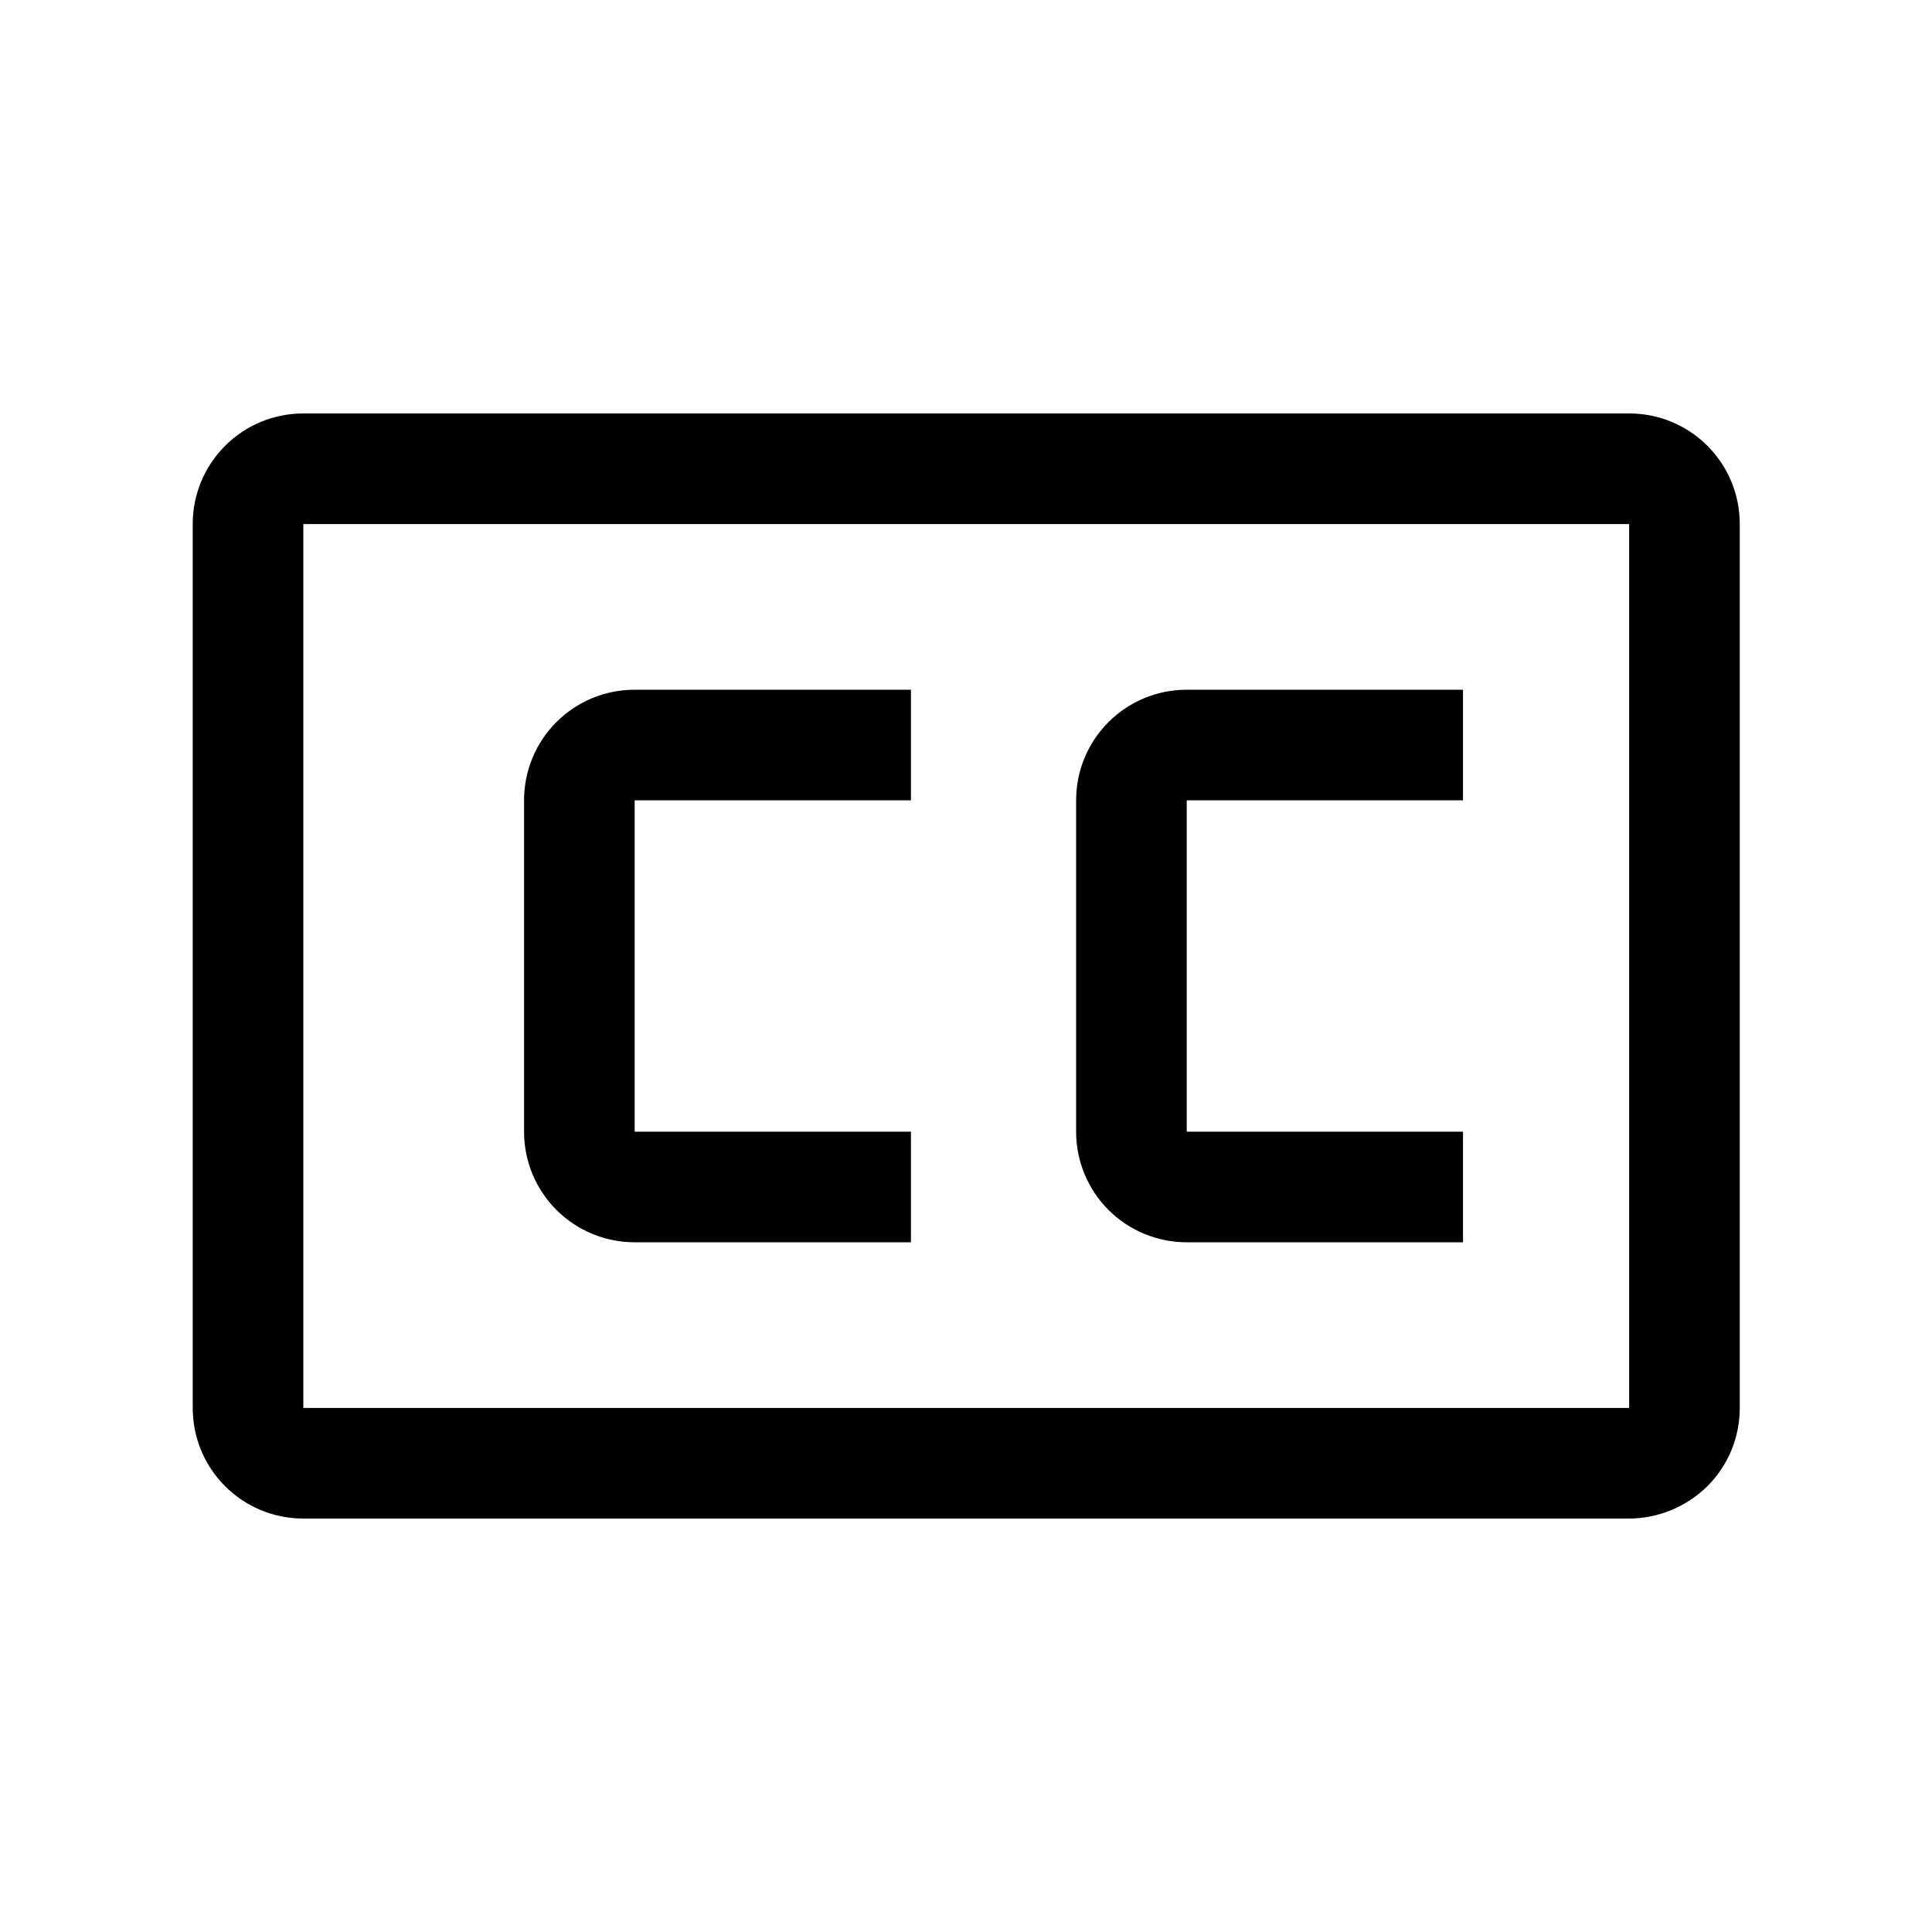 <?xml version="1.0" encoding="utf-8"?>
<!-- Generator: Adobe Illustrator 24.3.0, SVG Export Plug-In . SVG Version: 6.00 Build 0)  -->
<svg version="1.1" id="Layer_1" xmlns="http://www.w3.org/2000/svg" xmlns:xlink="http://www.w3.org/1999/xlink" x="0px" y="0px"
	 viewBox="0 0 400 400" style="enable-background:new 0 0 400 400;" xml:space="preserve">
<style type="text/css">
	.st0{clip-path:url(#SVGID_2_);}
</style>
<g>
	<defs>
		<rect id="SVGID_1_" x="17" y="17" width="366" height="366"/>
	</defs>
	<clipPath id="SVGID_2_">
		<use xlink:href="#SVGID_1_"  style="overflow:visible;"/>
	</clipPath>
	<g class="st0">
		<path d="M188.6,257.2h-57.2c-6.1,0-11.9-2.4-16.2-6.7c-4.3-4.3-6.7-10.1-6.7-16.2v-68.6c0-6.1,2.4-11.9,6.7-16.2
			c4.3-4.3,10.1-6.7,16.2-6.7h57.2v22.9h-57.2v68.6h57.2V257.2z"/>
		<path d="M302.9,257.2h-57.2c-6.1,0-11.9-2.4-16.2-6.7c-4.3-4.3-6.7-10.1-6.7-16.2v-68.6c0-6.1,2.4-11.9,6.7-16.2
			c4.3-4.3,10.1-6.7,16.2-6.7h57.2v22.9h-57.2v68.6h57.2V257.2z"/>
		<path d="M337.2,314.4H62.8c-6.1,0-11.9-2.4-16.2-6.7c-4.3-4.3-6.7-10.1-6.7-16.2v-183c0-6.1,2.4-11.9,6.7-16.2
			c4.3-4.3,10.1-6.7,16.2-6.7h274.5c6.1,0,11.9,2.4,16.2,6.7c4.3,4.3,6.7,10.1,6.7,16.2v183c0,6.1-2.4,11.9-6.7,16.2
			C349.1,312,343.3,314.4,337.2,314.4z M62.8,108.5v183h274.5v-183H62.8z"/>
	</g>
</g>
</svg>
